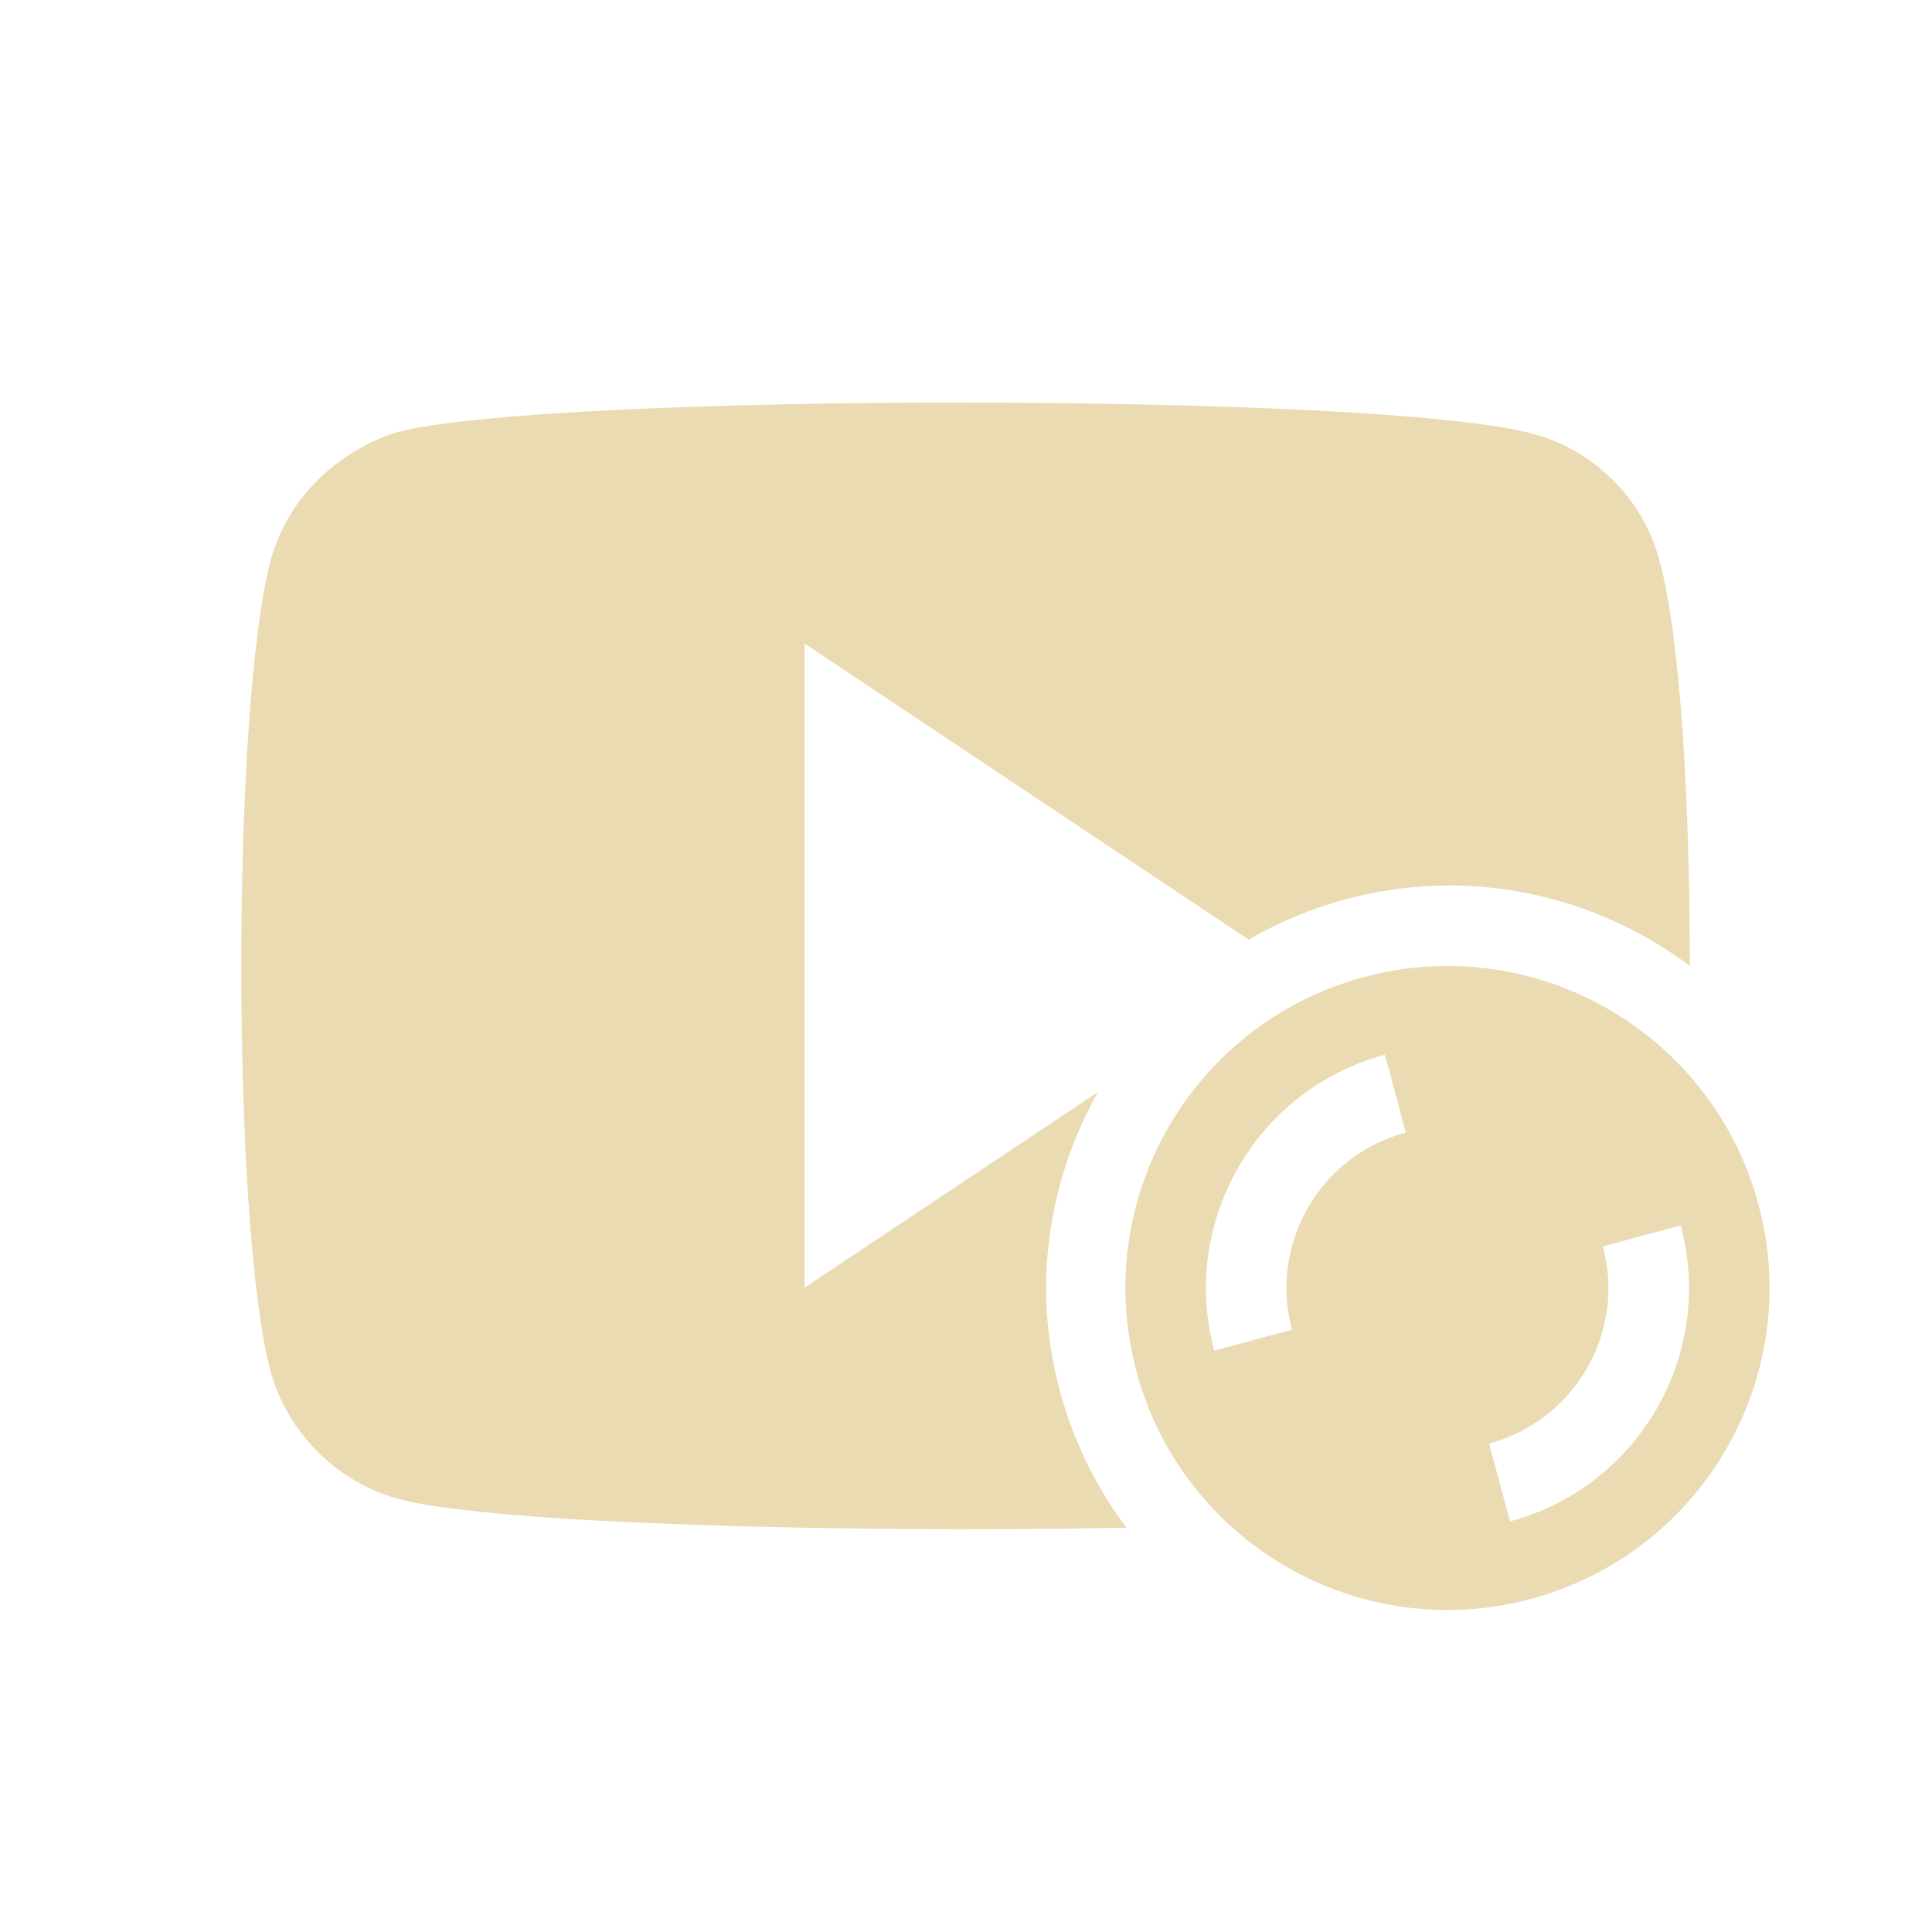 <svg width="24" height="24" version="1.1" xmlns="http://www.w3.org/2000/svg">
  <defs>
    <style id="current-color-scheme" type="text/css">.ColorScheme-Text { color:#ebdbb2; } .ColorScheme-Highlight { color:#458588; } .ColorScheme-NeutralText { color:#fe8019; } .ColorScheme-PositiveText { color:#689d6a; } .ColorScheme-NegativeText { color:#fb4934; }</style>
  </defs>
  <path class="ColorScheme-Text" d="m11.98 5c-3.056-9.73e-4 -6.106 0.124-7.031 0.365 0-0.004-1.234 0.317-1.59 1.604-0.484 1.866-0.481 8.232 0 10.06 0.211 0.768 0.822 1.38 1.59 1.592 1.158 0.308 5.449 0.423 9.045 0.357-0.645-0.86-0.995-1.904-1-2.979 0.004-0.853 0.227-1.691 0.646-2.434l-3.645 2.43v-8l5.516 3.678c0.754-0.437 1.61-0.67 2.482-0.674 1.081 4.22e-4 2.133 0.351 2.998 1 0.002-2.052-0.12-4.105-0.375-5.029-0.2-0.768-0.811-1.381-1.578-1.582-0.943-0.26-4.003-0.386-7.059-0.387zm5.963 7c-0.33 0.003-0.665 0.047-0.998 0.137-2.134 0.572-3.4 2.765-2.828 4.898s2.765 3.4 4.898 2.828c2.134-0.572 3.402-2.765 2.83-4.898-0.482-1.8-2.121-2.983-3.902-2.965zm-0.738 1.102 0.258 0.967c-1.067 0.286-1.7 1.382-1.414 2.449l-0.965 0.26c-0.429-1.6 0.521-3.247 2.121-3.676zm3.674 2.121c0.429 1.6-0.521 3.247-2.121 3.676l-0.26-0.967c1.067-0.286 1.7-1.382 1.414-2.449z" fill="currentColor"/>
</svg>
